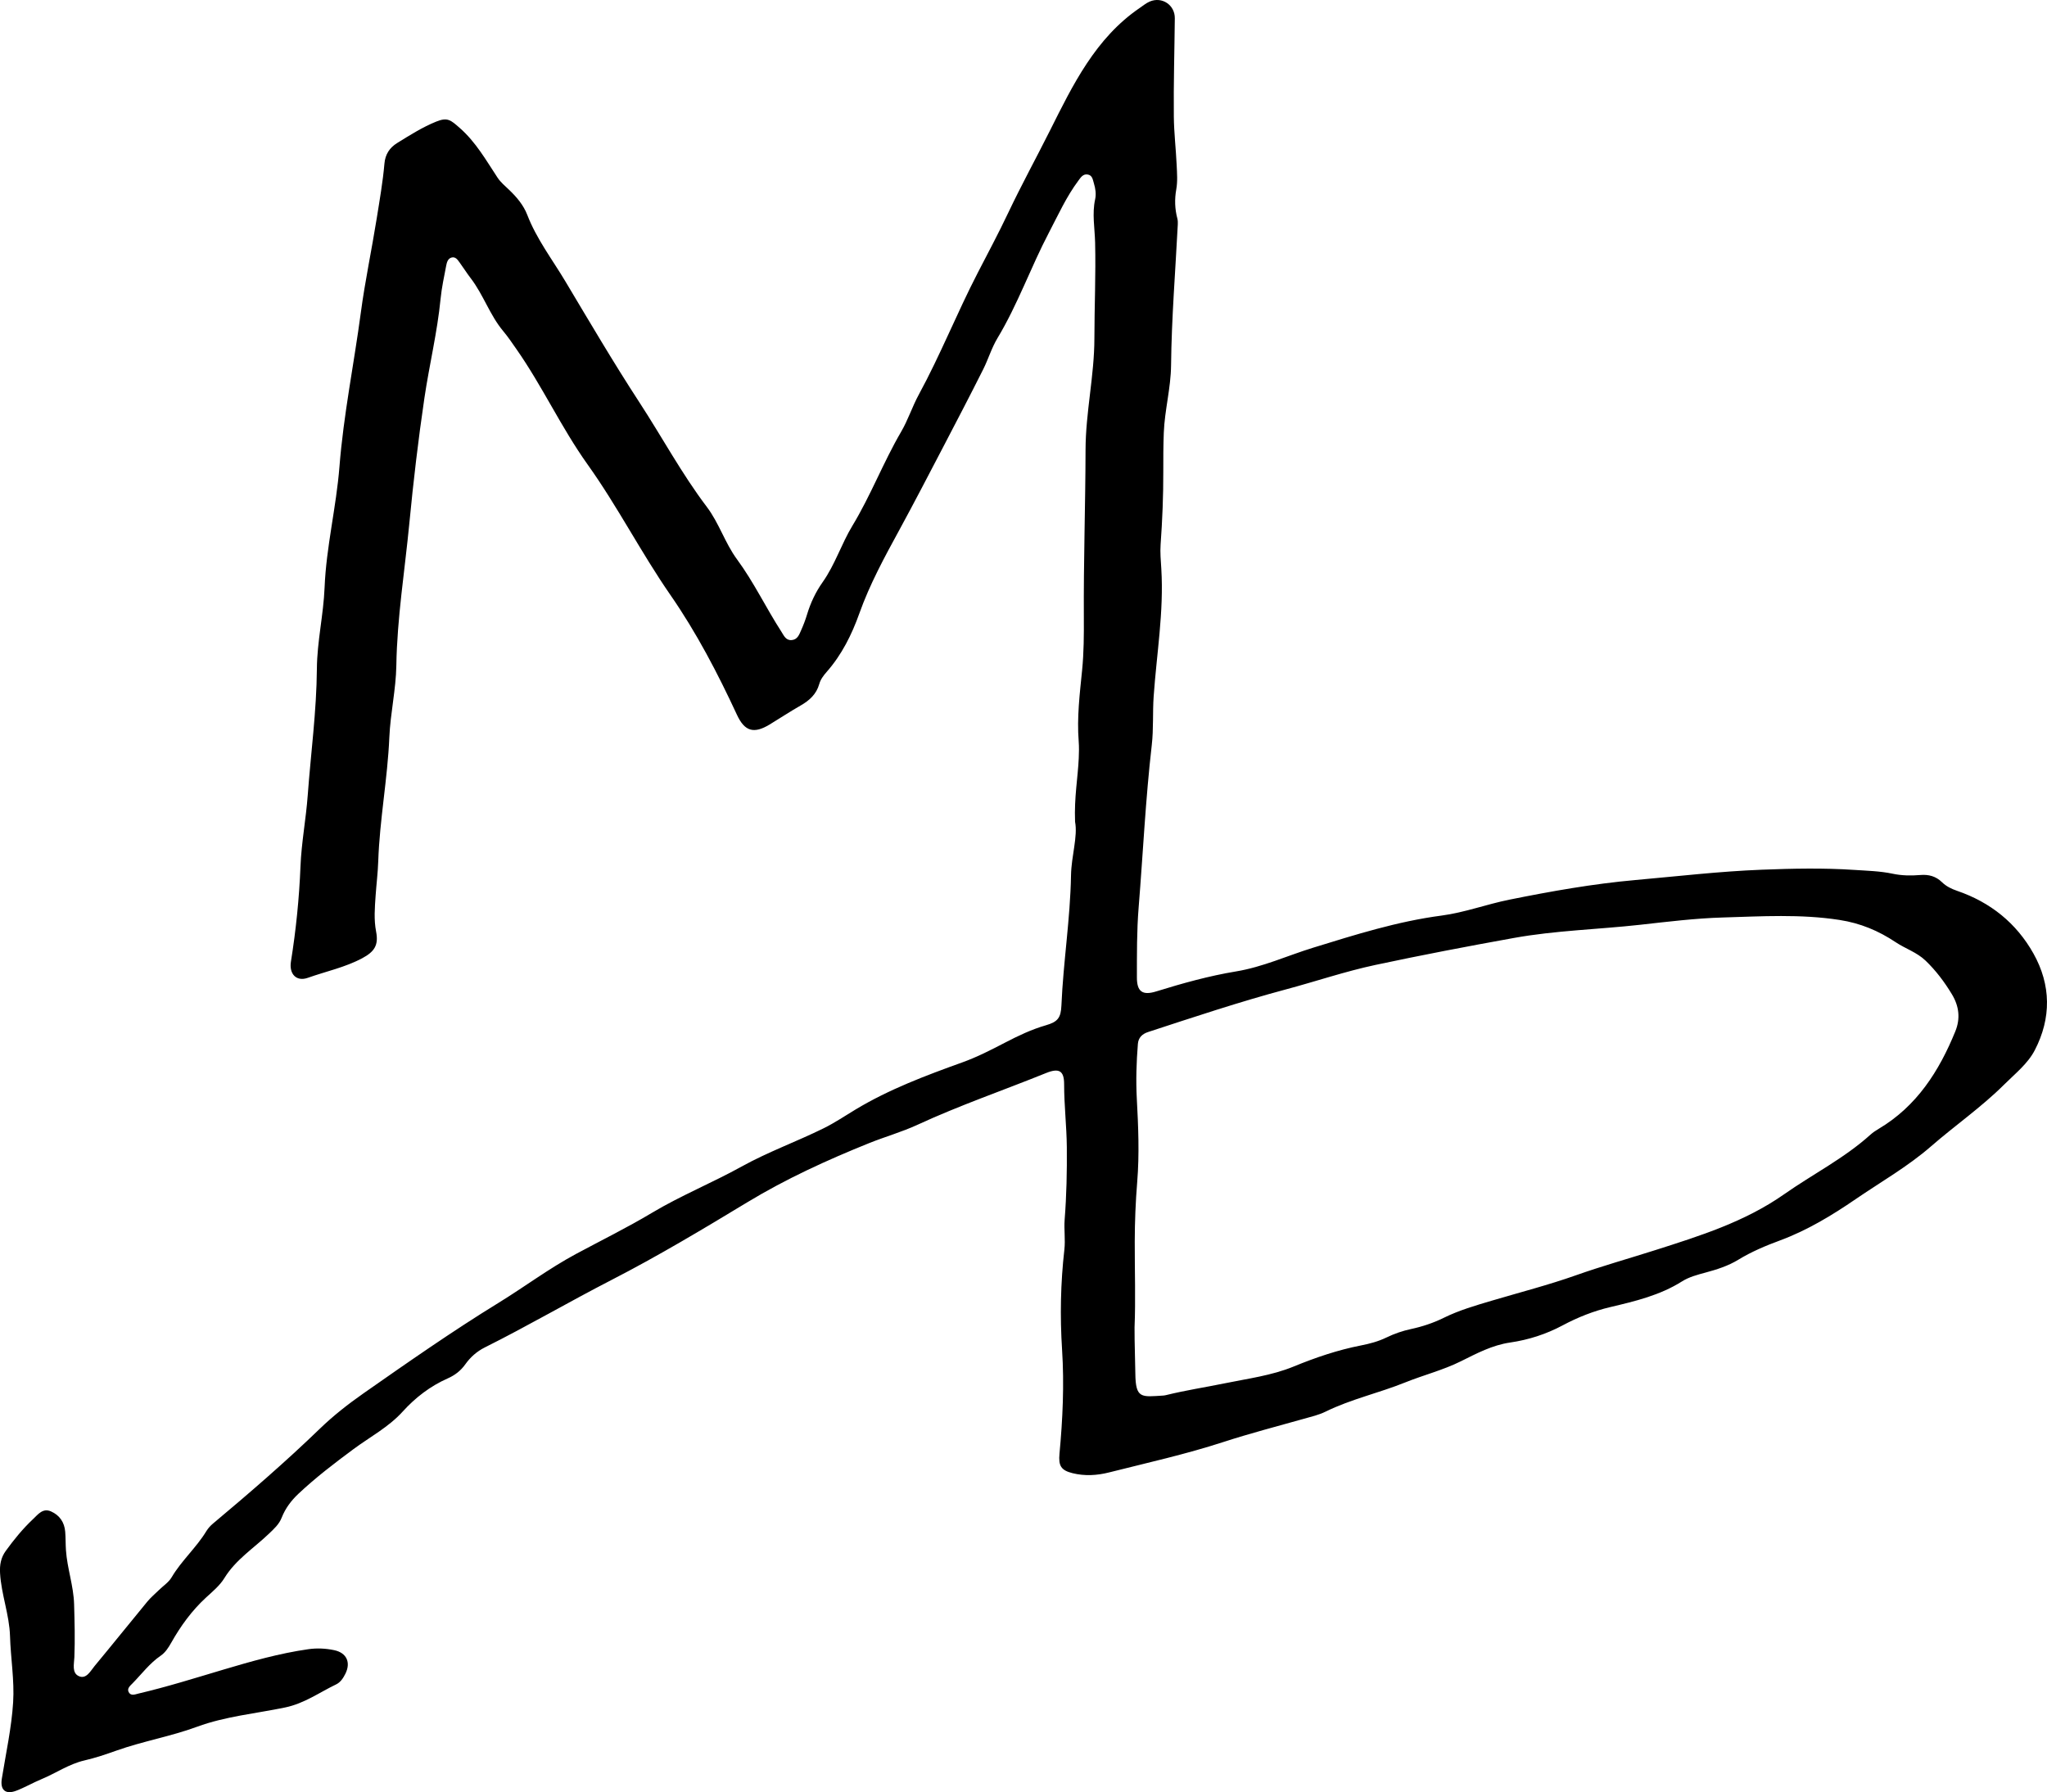 <?xml version="1.0" encoding="utf-8"?>
<!-- Generator: Adobe Illustrator 27.7.0, SVG Export Plug-In . SVG Version: 6.00 Build 0)  -->
<svg version="1.1" id="Layer_1" xmlns="http://www.w3.org/2000/svg" xmlns:xlink="http://www.w3.org/1999/xlink" x="0px" y="0px"
	 viewBox="0 0 291.695 255.435" style="enable-background:new 0 0 291.695 255.435;" xml:space="preserve">
<path d="M289.762,135.898c-2.439-4.346-6.141-7.305-10.872-8.929c-0.808-0.278-1.556-0.64-2.166-1.237
	c-0.865-0.846-1.89-1.118-3.075-1.02c-1.317,0.11-2.635,0.095-3.941-0.182c-1.806-0.383-3.645-0.423-5.481-0.545
	c-4.394-0.292-8.773-0.199-13.173-0.028c-6.027,0.234-12.006,0.937-18,1.47c-6.042,0.538-12.015,1.6-17.966,2.799
	c-3.253,0.655-6.398,1.838-9.664,2.268c-6.303,0.83-12.289,2.725-18.323,4.585c-3.648,1.125-7.127,2.74-10.966,3.375
	c-3.844,0.636-7.631,1.69-11.374,2.85c-1.969,0.61-2.756,0.023-2.754-1.996c0.004-3.317-0.021-6.646,0.246-9.947
	c0.624-7.724,0.984-15.47,1.873-23.171c0.267-2.315,0.109-4.629,0.27-6.942c0.421-6.051,1.461-12.065,1.09-18.164
	c-0.07-1.156-0.183-2.322-0.101-3.471c0.25-3.472,0.392-6.944,0.383-10.424c-0.004-1.837,0-3.673,0.071-5.513
	c0.124-3.231,1.004-6.343,1.038-9.616c0.07-6.694,0.615-13.382,0.958-20.073c0.014-0.277,0.008-0.568-0.062-0.833
	c-0.364-1.376-0.408-2.754-0.157-4.156c0.205-1.144,0.112-2.294,0.059-3.456c-0.106-2.314-0.381-4.623-0.405-6.932
	c-0.048-4.668,0.094-9.337,0.14-14.006c0.019-1.901-1.838-3.136-3.586-2.378c-0.504,0.219-0.946,0.586-1.406,0.9
	c-6.326,4.32-9.536,10.975-12.804,17.495c-1.965,3.919-4.074,7.767-5.955,11.736c-1.359,2.867-2.867,5.697-4.331,8.528
	c-2.949,5.702-5.317,11.694-8.393,17.345c-0.933,1.714-1.534,3.615-2.517,5.296c-2.543,4.351-4.332,9.086-6.943,13.395
	c-1.575,2.599-2.48,5.552-4.244,8.045c-1.006,1.421-1.727,2.959-2.228,4.619c-0.23,0.763-0.516,1.513-0.841,2.241
	c-0.271,0.607-0.503,1.32-1.324,1.401c-0.858,0.084-1.13-0.637-1.49-1.193c-2.191-3.387-3.923-7.054-6.325-10.315
	c-1.713-2.326-2.557-5.171-4.3-7.472c-3.58-4.728-6.381-9.953-9.611-14.905c-3.684-5.65-7.102-11.475-10.563-17.268
	c-1.86-3.113-4.089-6.012-5.412-9.446c-0.534-1.385-1.503-2.536-2.588-3.57c-0.578-0.551-1.213-1.081-1.647-1.736
	c-1.643-2.487-3.092-5.075-5.404-7.098c-1.263-1.105-1.718-1.547-3.331-0.894c-1.97,0.797-3.76,1.939-5.563,3.051
	c-1.105,0.681-1.708,1.638-1.821,2.929c-0.228,2.623-0.687,5.229-1.099,7.812c-0.716,4.484-1.666,8.939-2.267,13.446
	c-0.977,7.32-2.464,14.573-3.044,21.943c-0.455,5.781-1.885,11.434-2.12,17.239c-0.156,3.873-1.067,7.668-1.097,11.568
	c-0.046,6.032-0.863,12.02-1.304,18.03c-0.249,3.392-0.897,6.735-1.033,10.134c-0.181,4.555-0.643,9.083-1.362,13.584
	c-0.279,1.745,0.772,2.882,2.406,2.301c2.591-0.921,5.31-1.486,7.764-2.799c1.732-0.927,2.341-1.86,1.97-3.776
	c-0.335-1.724-0.19-3.424-0.072-5.136c0.112-1.634,0.319-3.263,0.374-4.899c0.198-5.917,1.329-11.747,1.581-17.664
	c0.146-3.422,0.943-6.824,0.998-10.242c0.109-6.814,1.205-13.527,1.854-20.279c0.572-5.946,1.268-11.895,2.143-17.823
	c0.7-4.74,1.844-9.403,2.31-14.178c0.155-1.585,0.505-3.153,0.8-4.722c0.088-0.467,0.243-0.998,0.76-1.143
	c0.558-0.156,0.864,0.318,1.144,0.701c0.543,0.741,1.029,1.525,1.588,2.252c1.809,2.351,2.716,5.252,4.634,7.539
	c0.666,0.794,1.247,1.661,1.843,2.511c3.717,5.303,6.413,11.221,10.19,16.511c4.265,5.974,7.609,12.552,11.805,18.606
	c3.7,5.339,6.723,11.14,9.466,17.054c1.094,2.358,2.395,2.757,4.663,1.379c1.468-0.892,2.902-1.842,4.393-2.693
	c1.266-0.723,2.263-1.615,2.672-3.072c0.185-0.662,0.607-1.218,1.057-1.729c2.152-2.442,3.584-5.328,4.654-8.33
	c1.484-4.167,3.577-8.002,5.678-11.856c2.139-3.925,4.195-7.895,6.265-11.858c1.921-3.678,3.84-7.358,5.702-11.067
	c0.733-1.46,1.195-3.054,2.043-4.463c2.89-4.8,4.742-10.104,7.338-15.054c1.318-2.513,2.476-5.096,4.182-7.382
	c0.334-0.447,0.654-0.983,1.316-0.883c0.691,0.104,0.742,0.741,0.904,1.271c0.226,0.741,0.337,1.525,0.176,2.255
	c-0.456,2.074-0.054,4.115-0.005,6.179c0.109,4.549-0.097,9.106-0.103,13.659c-0.007,5.323-1.247,10.527-1.26,15.871
	c-0.019,7.947-0.29,15.896-0.244,23.846c0.014,2.52,0.005,5.038-0.244,7.546c-0.336,3.38-0.758,6.753-0.489,10.164
	c0.062,0.793,0.043,1.596,0.008,2.392c-0.124,2.795-0.661,5.561-0.525,9.066c0.408,2.126-0.53,4.859-0.578,7.659
	c-0.107,6.194-1.103,12.331-1.367,18.52c-0.075,1.76-0.511,2.341-2.206,2.83c-2.048,0.591-3.946,1.496-5.831,2.477
	c-1.98,1.03-3.966,2.051-6.083,2.813c-5.225,1.879-10.415,3.828-15.212,6.714c-1.499,0.902-2.963,1.894-4.531,2.669
	c-3.859,1.909-7.921,3.364-11.707,5.464c-4.188,2.322-8.668,4.136-12.771,6.591c-3.542,2.119-7.222,3.928-10.843,5.874
	c-3.837,2.062-7.334,4.692-11.042,6.97c-6.575,4.04-12.891,8.458-19.209,12.876c-2.197,1.537-4.316,3.195-6.24,5.056
	c-4.885,4.724-10.023,9.158-15.227,13.52c-0.362,0.303-0.699,0.673-0.943,1.075c-1.428,2.357-3.54,4.193-4.945,6.577
	c-0.43,0.731-1.229,1.244-1.856,1.86c-0.541,0.531-1.129,1.025-1.61,1.608c-2.516,3.051-4.988,6.138-7.514,9.18
	c-0.585,0.704-1.175,1.903-2.222,1.455c-1.055-0.452-0.699-1.745-0.661-2.713c0.1-2.519,0.034-5.032-0.039-7.552
	c-0.076-2.625-0.984-5.098-1.161-7.69c-0.06-0.876-0.035-1.758-0.106-2.633c-0.109-1.345-0.793-2.357-2.018-2.899
	c-1.172-0.518-1.84,0.41-2.557,1.085c-1.462,1.375-2.724,2.923-3.899,4.545c-0.689,0.951-0.877,1.978-0.81,3.162
	c0.173,3.045,1.327,5.918,1.419,8.978c0.095,3.149,0.641,6.311,0.445,9.434c-0.228,3.648-1.031,7.262-1.612,10.887
	c-0.255,1.592,0.503,2.3,2.041,1.721c1.23-0.463,2.377-1.14,3.593-1.644c2.063-0.855,3.931-2.168,6.134-2.676
	c1.563-0.36,3.07-0.873,4.575-1.408c3.761-1.338,7.714-2.007,11.47-3.392c4.046-1.492,8.375-1.88,12.574-2.756
	c2.736-0.571,4.87-2.141,7.26-3.289c0.615-0.295,1.01-0.903,1.316-1.522c0.8-1.621,0.161-2.981-1.602-3.352
	c-1.221-0.257-2.467-0.312-3.701-0.135c-4.117,0.59-8.111,1.724-12.082,2.907c-4.018,1.197-8.017,2.455-12.102,3.413
	c-0.465,0.109-1.099,0.395-1.405-0.22c-0.255-0.512,0.224-0.896,0.547-1.225c1.314-1.337,2.438-2.865,4.012-3.944
	c0.669-0.459,1.107-1.142,1.504-1.845c1.342-2.381,2.926-4.57,4.949-6.435c0.938-0.865,1.976-1.715,2.628-2.78
	c1.612-2.633,4.179-4.254,6.328-6.31c0.734-0.702,1.467-1.352,1.842-2.308c0.523-1.332,1.36-2.444,2.389-3.411
	c2.451-2.303,5.117-4.342,7.818-6.342c2.371-1.756,5.02-3.145,7.038-5.371c1.819-2.006,3.934-3.63,6.422-4.73
	c1.014-0.448,1.848-1.09,2.493-1.997c0.73-1.026,1.651-1.848,2.783-2.413c6.107-3.051,11.999-6.501,18.07-9.624
	c6.607-3.398,12.988-7.222,19.344-11.069c5.523-3.343,11.347-6.006,17.325-8.416c2.293-0.925,4.681-1.591,6.92-2.626
	c5.985-2.768,12.222-4.904,18.325-7.376c1.836-0.744,2.572-0.339,2.57,1.588c-0.002,3.004,0.357,5.983,0.385,8.98
	c0.032,3.44-0.041,6.876-0.309,10.307c-0.112,1.436,0.122,2.873-0.043,4.314c-0.541,4.739-0.631,9.5-0.325,14.25
	c0.319,4.964,0.09,9.898-0.37,14.831c-0.158,1.693,0.215,2.356,1.855,2.761c1.75,0.433,3.493,0.329,5.221-0.108
	c5.447-1.375,10.932-2.591,16.286-4.335c3.792-1.235,7.662-2.235,11.503-3.319c1.037-0.293,2.085-0.532,3.063-1.013
	c3.63-1.784,7.599-2.649,11.336-4.157c2.621-1.057,5.374-1.743,7.936-3.016c2.235-1.11,4.455-2.3,7.02-2.673
	c2.612-0.38,5.13-1.187,7.483-2.445c2.157-1.153,4.422-2.049,6.806-2.61c3.537-0.833,7.06-1.676,10.193-3.651
	c1.016-0.641,2.184-0.945,3.35-1.26c1.617-0.436,3.226-0.945,4.673-1.828c1.884-1.15,3.892-1.996,5.965-2.761
	c3.86-1.426,7.434-3.596,10.755-5.873c3.597-2.465,7.428-4.638,10.764-7.543c3.421-2.979,7.174-5.573,10.406-8.792
	c1.559-1.553,3.368-2.968,4.368-4.907C292.32,145.113,292.287,140.396,289.762,135.898z M278.63,146.999
	c-2.306,5.663-5.486,10.659-10.91,13.884c-0.411,0.244-0.82,0.511-1.174,0.83c-3.732,3.371-8.224,5.633-12.299,8.494
	c-5.611,3.94-12.009,5.94-18.378,7.971c-3.76,1.199-7.567,2.263-11.294,3.582c-3.915,1.386-7.944,2.422-11.919,3.599
	c-2.38,0.705-4.714,1.377-6.944,2.476c-1.465,0.722-3.026,1.241-4.638,1.588c-1.212,0.26-2.386,0.663-3.506,1.207
	c-1.159,0.563-2.384,0.889-3.648,1.136c-3.302,0.647-6.462,1.722-9.581,3.004c-3.145,1.292-6.552,1.719-9.869,2.401
	c-2.737,0.562-5.504,0.98-8.221,1.649c-0.155,0.038-0.313,0.076-0.471,0.085c-3.114,0.189-3.956,0.493-3.994-3.151
	c-0.022-2.071-0.121-4.15-0.112-6.571c0.161-3.852,0.018-8.047,0.028-12.241c0.007-2.829,0.12-5.668,0.352-8.5
	c0.323-3.951,0.154-7.918-0.059-11.868c-0.14-2.607-0.054-5.192,0.153-7.782c0.072-0.898,0.607-1.423,1.457-1.701
	c6.524-2.133,13.032-4.306,19.671-6.083c4.24-1.135,8.41-2.556,12.706-3.475c6.557-1.402,13.144-2.657,19.745-3.847
	c5.953-1.073,11.989-1.214,17.977-1.878c3.927-0.436,7.864-0.925,11.807-1.041c5.53-0.162,11.06-0.509,16.605,0.348
	c2.996,0.463,5.565,1.541,8.02,3.178c1.387,0.925,3.018,1.433,4.265,2.634c1.485,1.43,2.69,3.037,3.751,4.796
	C279.185,143.435,279.364,145.197,278.63,146.999z"/>
</svg>
